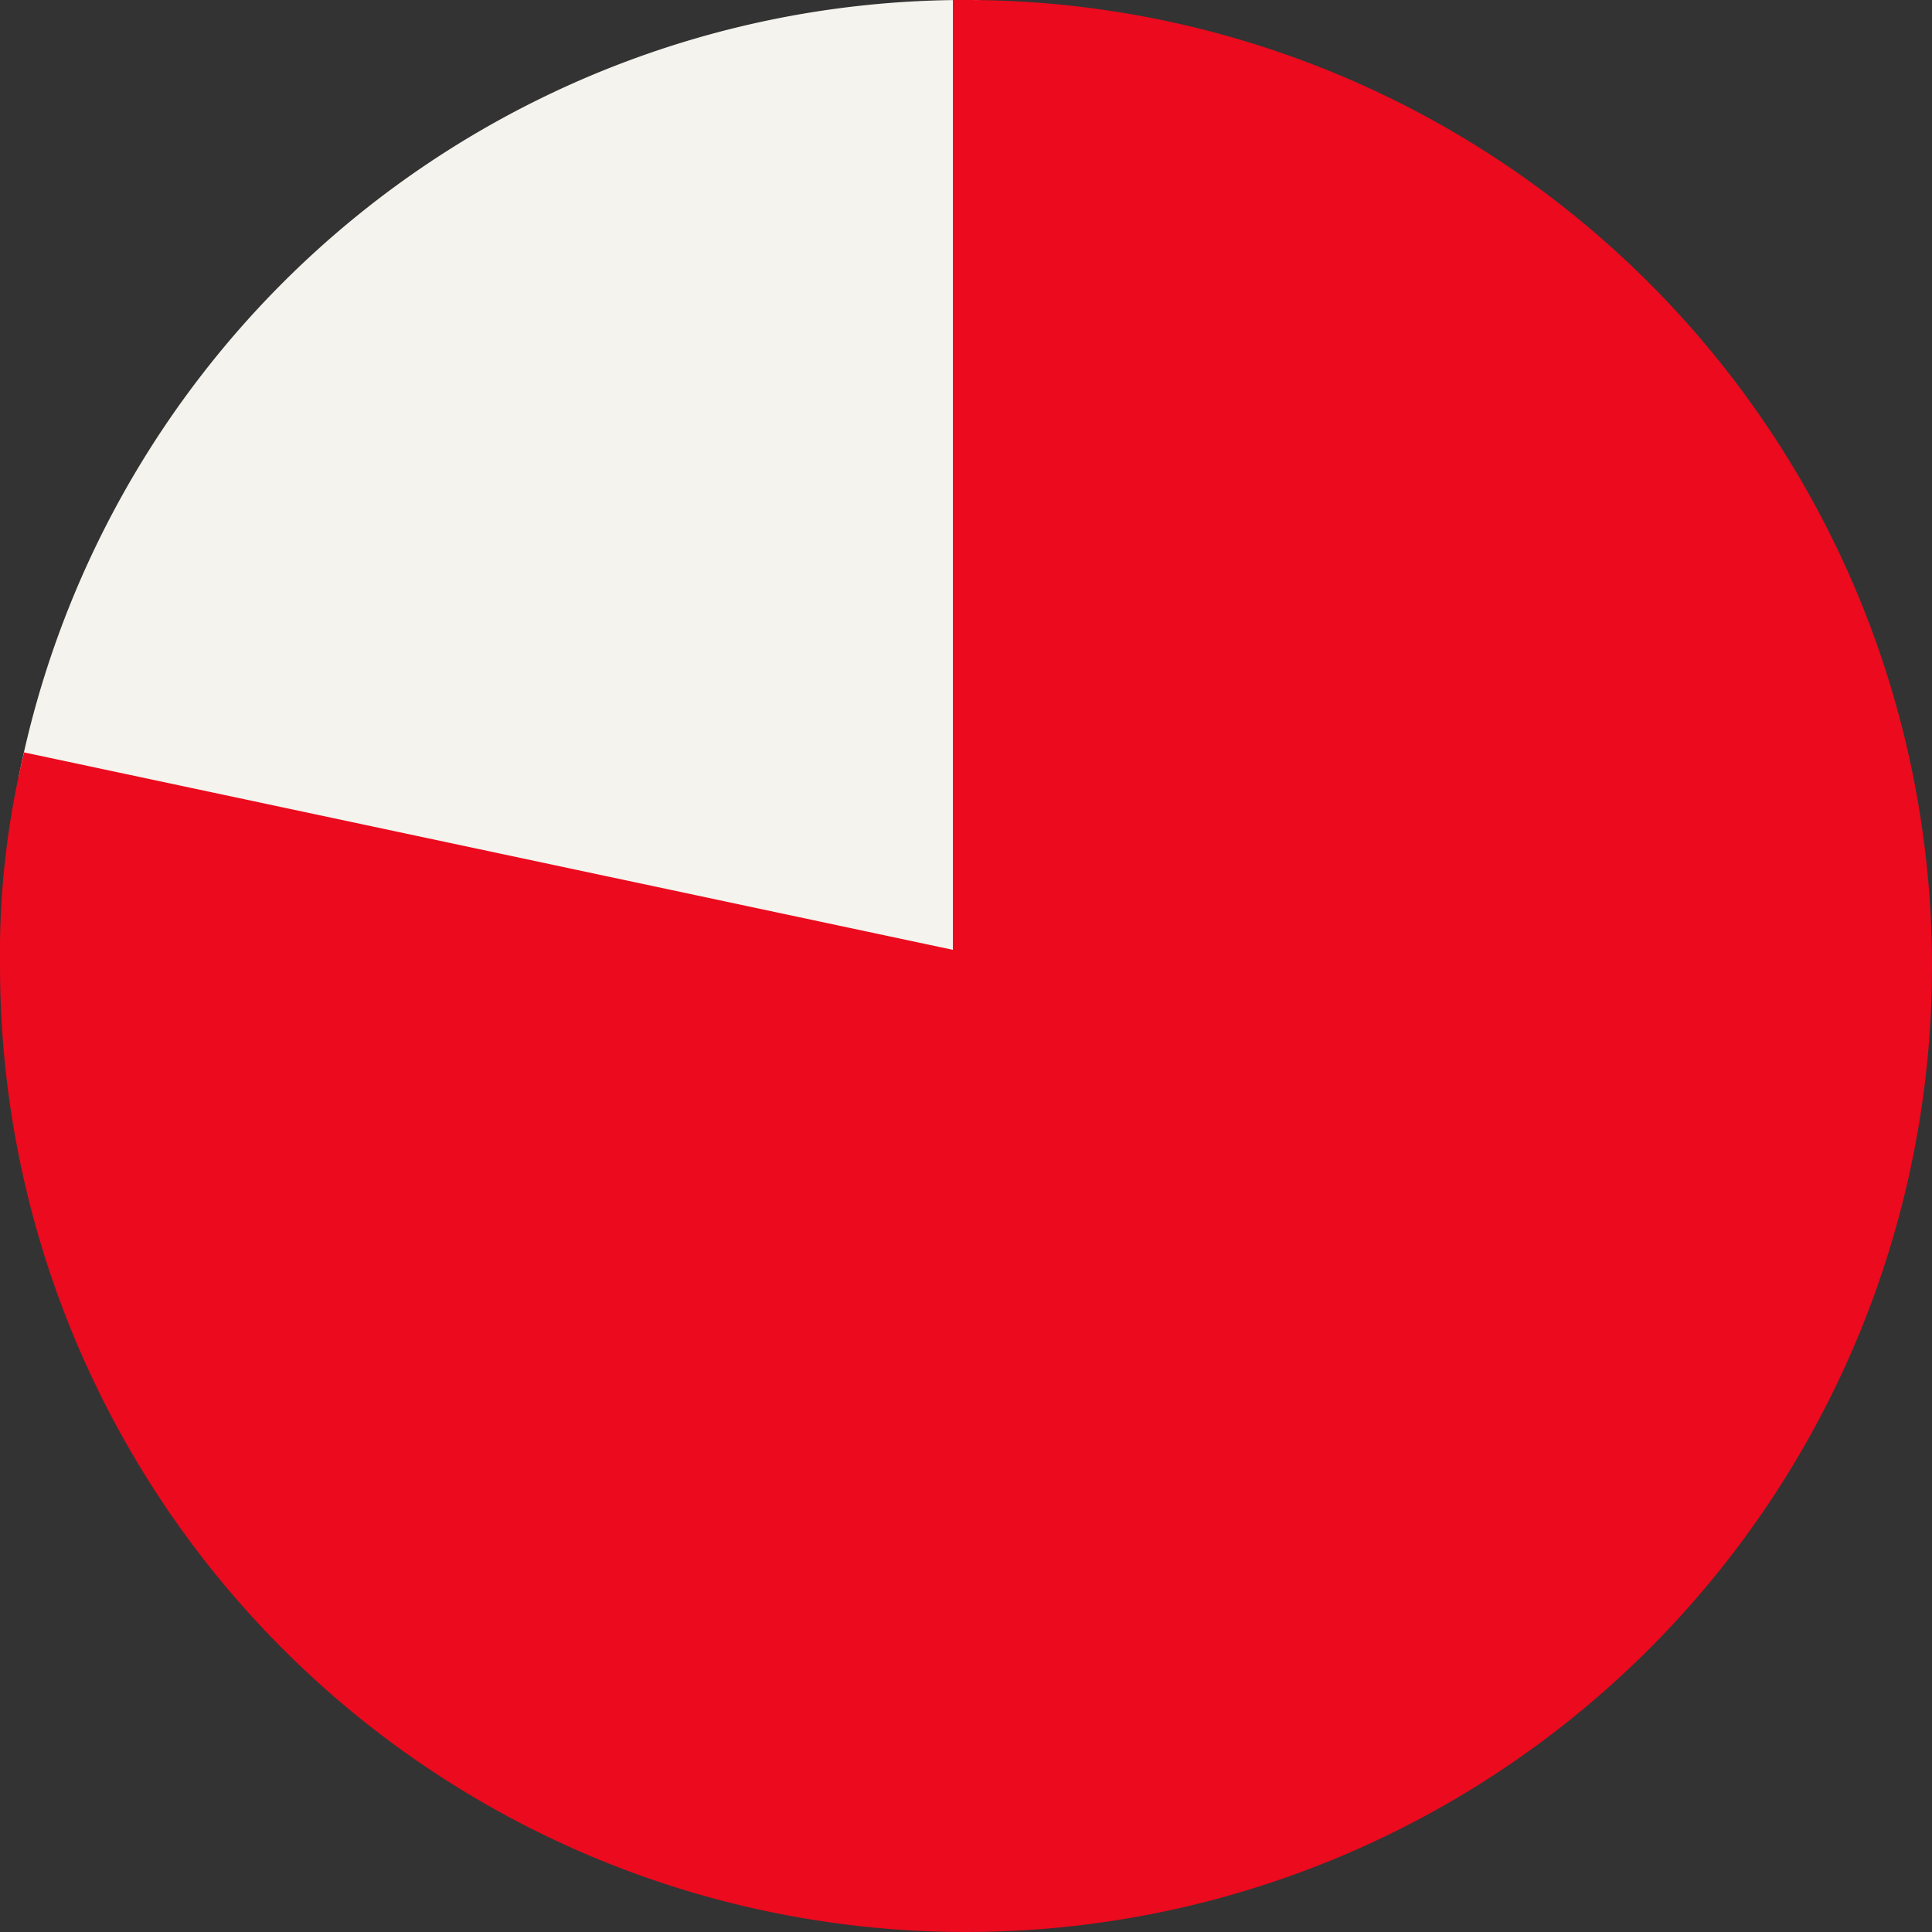 <svg xmlns="http://www.w3.org/2000/svg" width="147.584" height="147.584" viewBox="0 0 147.584 147.584">
  <rect x="0" y="0" width="147.584" height="147.584" fill="#333333" stroke="none"/>
  <g id="グループ_8794" data-name="グループ 8794" transform="translate(-689.091 -3583.114)">
    <path id="パス_17091" data-name="パス 17091" d="M72.643,73.292,1.442,58.157A72.721,72.721,0,0,1,72.643.5Z" transform="translate(690.241 3583.614)" fill="#f4f3ed" stroke="#f4f3ed" stroke-miterlimit="10" stroke-width="2"/>
    <path id="パス_17092" data-name="パス 17092" d="M73.292,73.292V.5A72.792,72.792,0,1,1,.5,73.292,63.983,63.983,0,0,1,2.091,58.157Z" transform="translate(689.591 3583.614)" fill="#eb0a1e" stroke="#eb0a1e" stroke-miterlimit="10" stroke-width="2"/>
  </g>
</svg>
